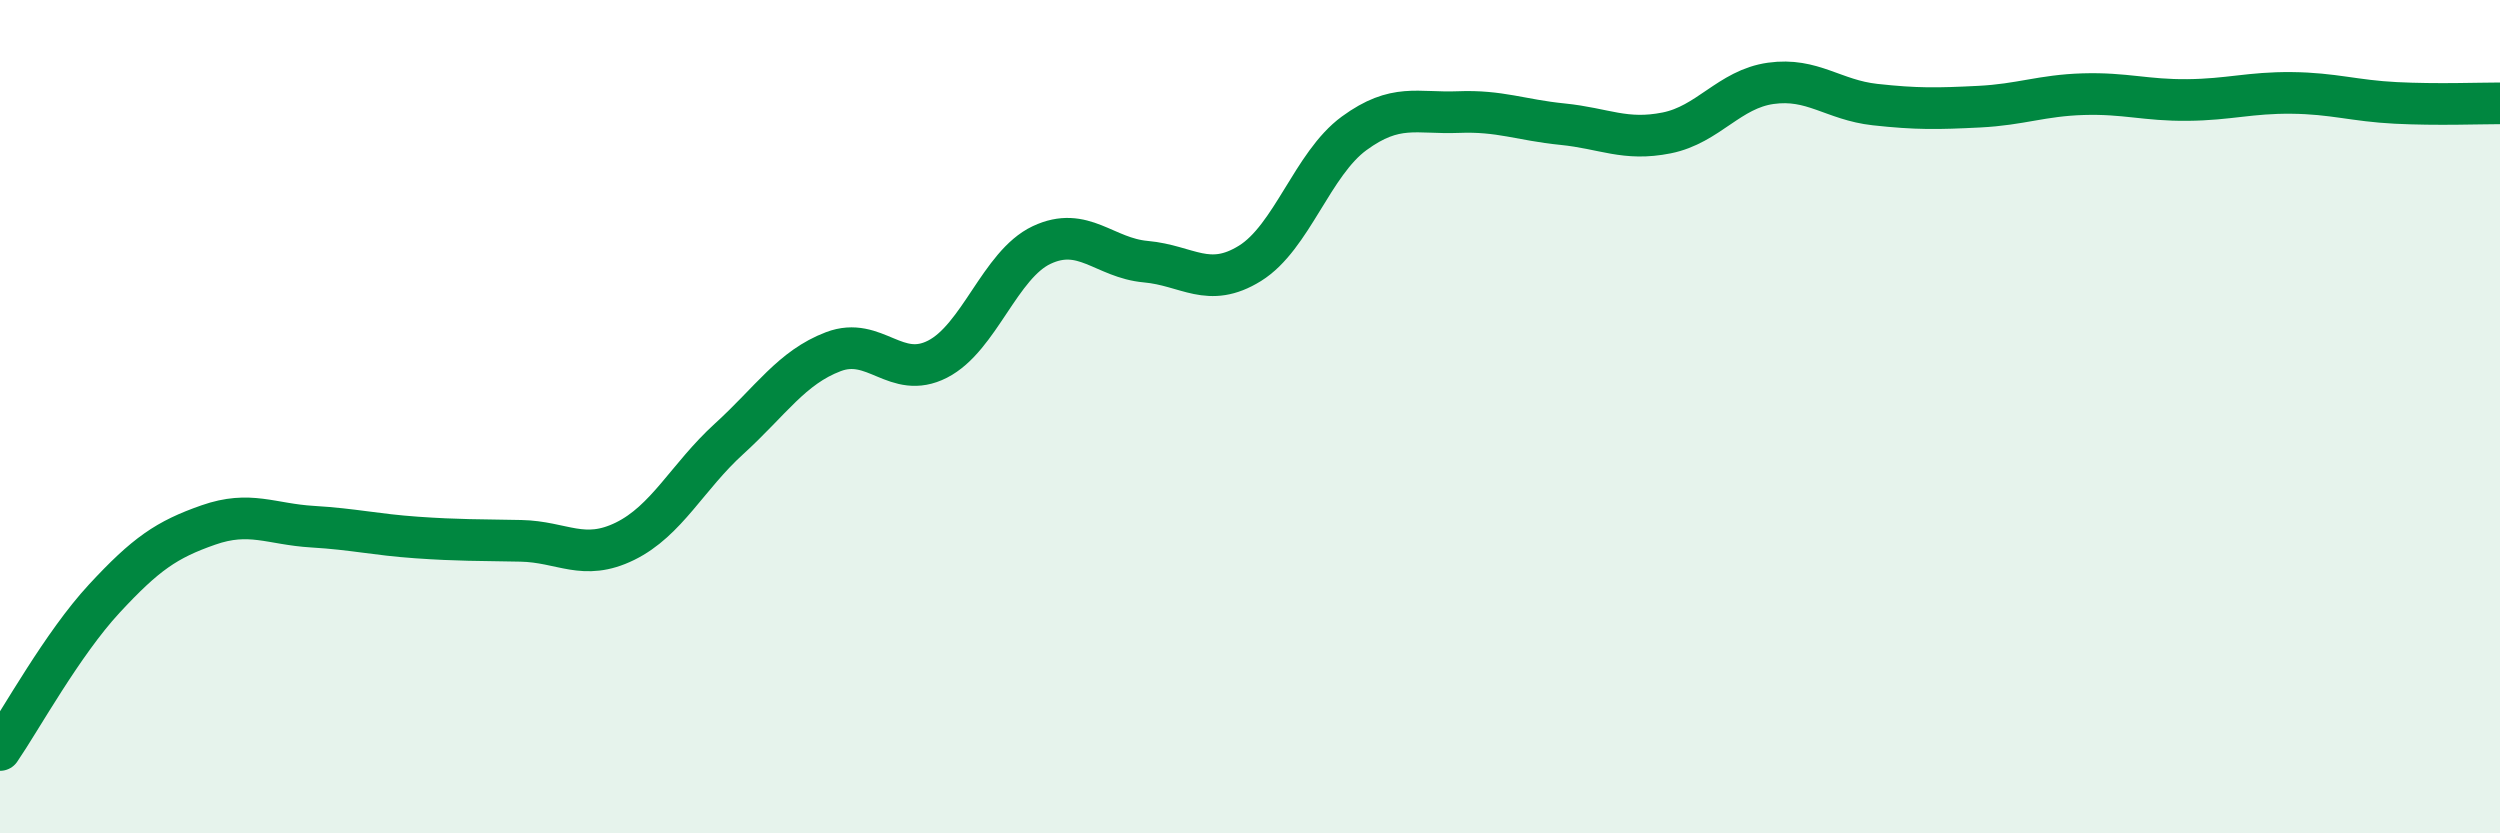 
    <svg width="60" height="20" viewBox="0 0 60 20" xmlns="http://www.w3.org/2000/svg">
      <path
        d="M 0,18 C 0.5,17.27 1.5,15.45 2.5,14.37 C 3.5,13.29 4,12.95 5,12.6 C 6,12.25 6.5,12.58 7.5,12.64 C 8.5,12.7 9,12.83 10,12.9 C 11,12.97 11.5,12.96 12.5,12.98 C 13.5,13 14,13.48 15,12.99 C 16,12.5 16.5,11.44 17.5,10.53 C 18.5,9.62 19,8.82 20,8.44 C 21,8.06 21.5,9.13 22.5,8.62 C 23.5,8.11 24,6.35 25,5.88 C 26,5.41 26.5,6.19 27.5,6.28 C 28.5,6.37 29,6.94 30,6.32 C 31,5.7 31.5,3.93 32.5,3.2 C 33.5,2.47 34,2.73 35,2.69 C 36,2.65 36.5,2.88 37.5,2.98 C 38.5,3.08 39,3.39 40,3.19 C 41,2.99 41.5,2.14 42.5,2 C 43.5,1.86 44,2.4 45,2.51 C 46,2.62 46.5,2.61 47.5,2.56 C 48.5,2.51 49,2.29 50,2.26 C 51,2.23 51.5,2.41 52.5,2.4 C 53.5,2.39 54,2.22 55,2.23 C 56,2.24 56.5,2.42 57.5,2.47 C 58.5,2.52 59.5,2.48 60,2.48L60 20L0 20Z"
        fill="#008740"
        opacity="0.1"
        stroke-linecap="round"
        stroke-linejoin="round"
      />
      <path
        d="M 0,18 C 0.5,17.27 1.5,15.45 2.5,14.37 C 3.5,13.29 4,12.95 5,12.6 C 6,12.25 6.5,12.58 7.5,12.64 C 8.5,12.7 9,12.83 10,12.9 C 11,12.97 11.5,12.96 12.5,12.98 C 13.5,13 14,13.48 15,12.99 C 16,12.5 16.5,11.44 17.5,10.53 C 18.5,9.62 19,8.82 20,8.44 C 21,8.06 21.5,9.13 22.5,8.62 C 23.5,8.11 24,6.35 25,5.88 C 26,5.41 26.5,6.19 27.5,6.28 C 28.5,6.37 29,6.94 30,6.32 C 31,5.7 31.5,3.93 32.5,3.2 C 33.5,2.47 34,2.73 35,2.69 C 36,2.65 36.5,2.88 37.5,2.98 C 38.5,3.08 39,3.39 40,3.19 C 41,2.99 41.5,2.14 42.5,2 C 43.5,1.86 44,2.4 45,2.51 C 46,2.62 46.5,2.61 47.5,2.56 C 48.5,2.51 49,2.29 50,2.26 C 51,2.23 51.5,2.41 52.5,2.4 C 53.5,2.39 54,2.22 55,2.23 C 56,2.24 56.5,2.42 57.5,2.47 C 58.5,2.52 59.5,2.48 60,2.48"
        stroke="#008740"
        stroke-width="1"
        fill="none"
        stroke-linecap="round"
        stroke-linejoin="round"
      />
    </svg>
  